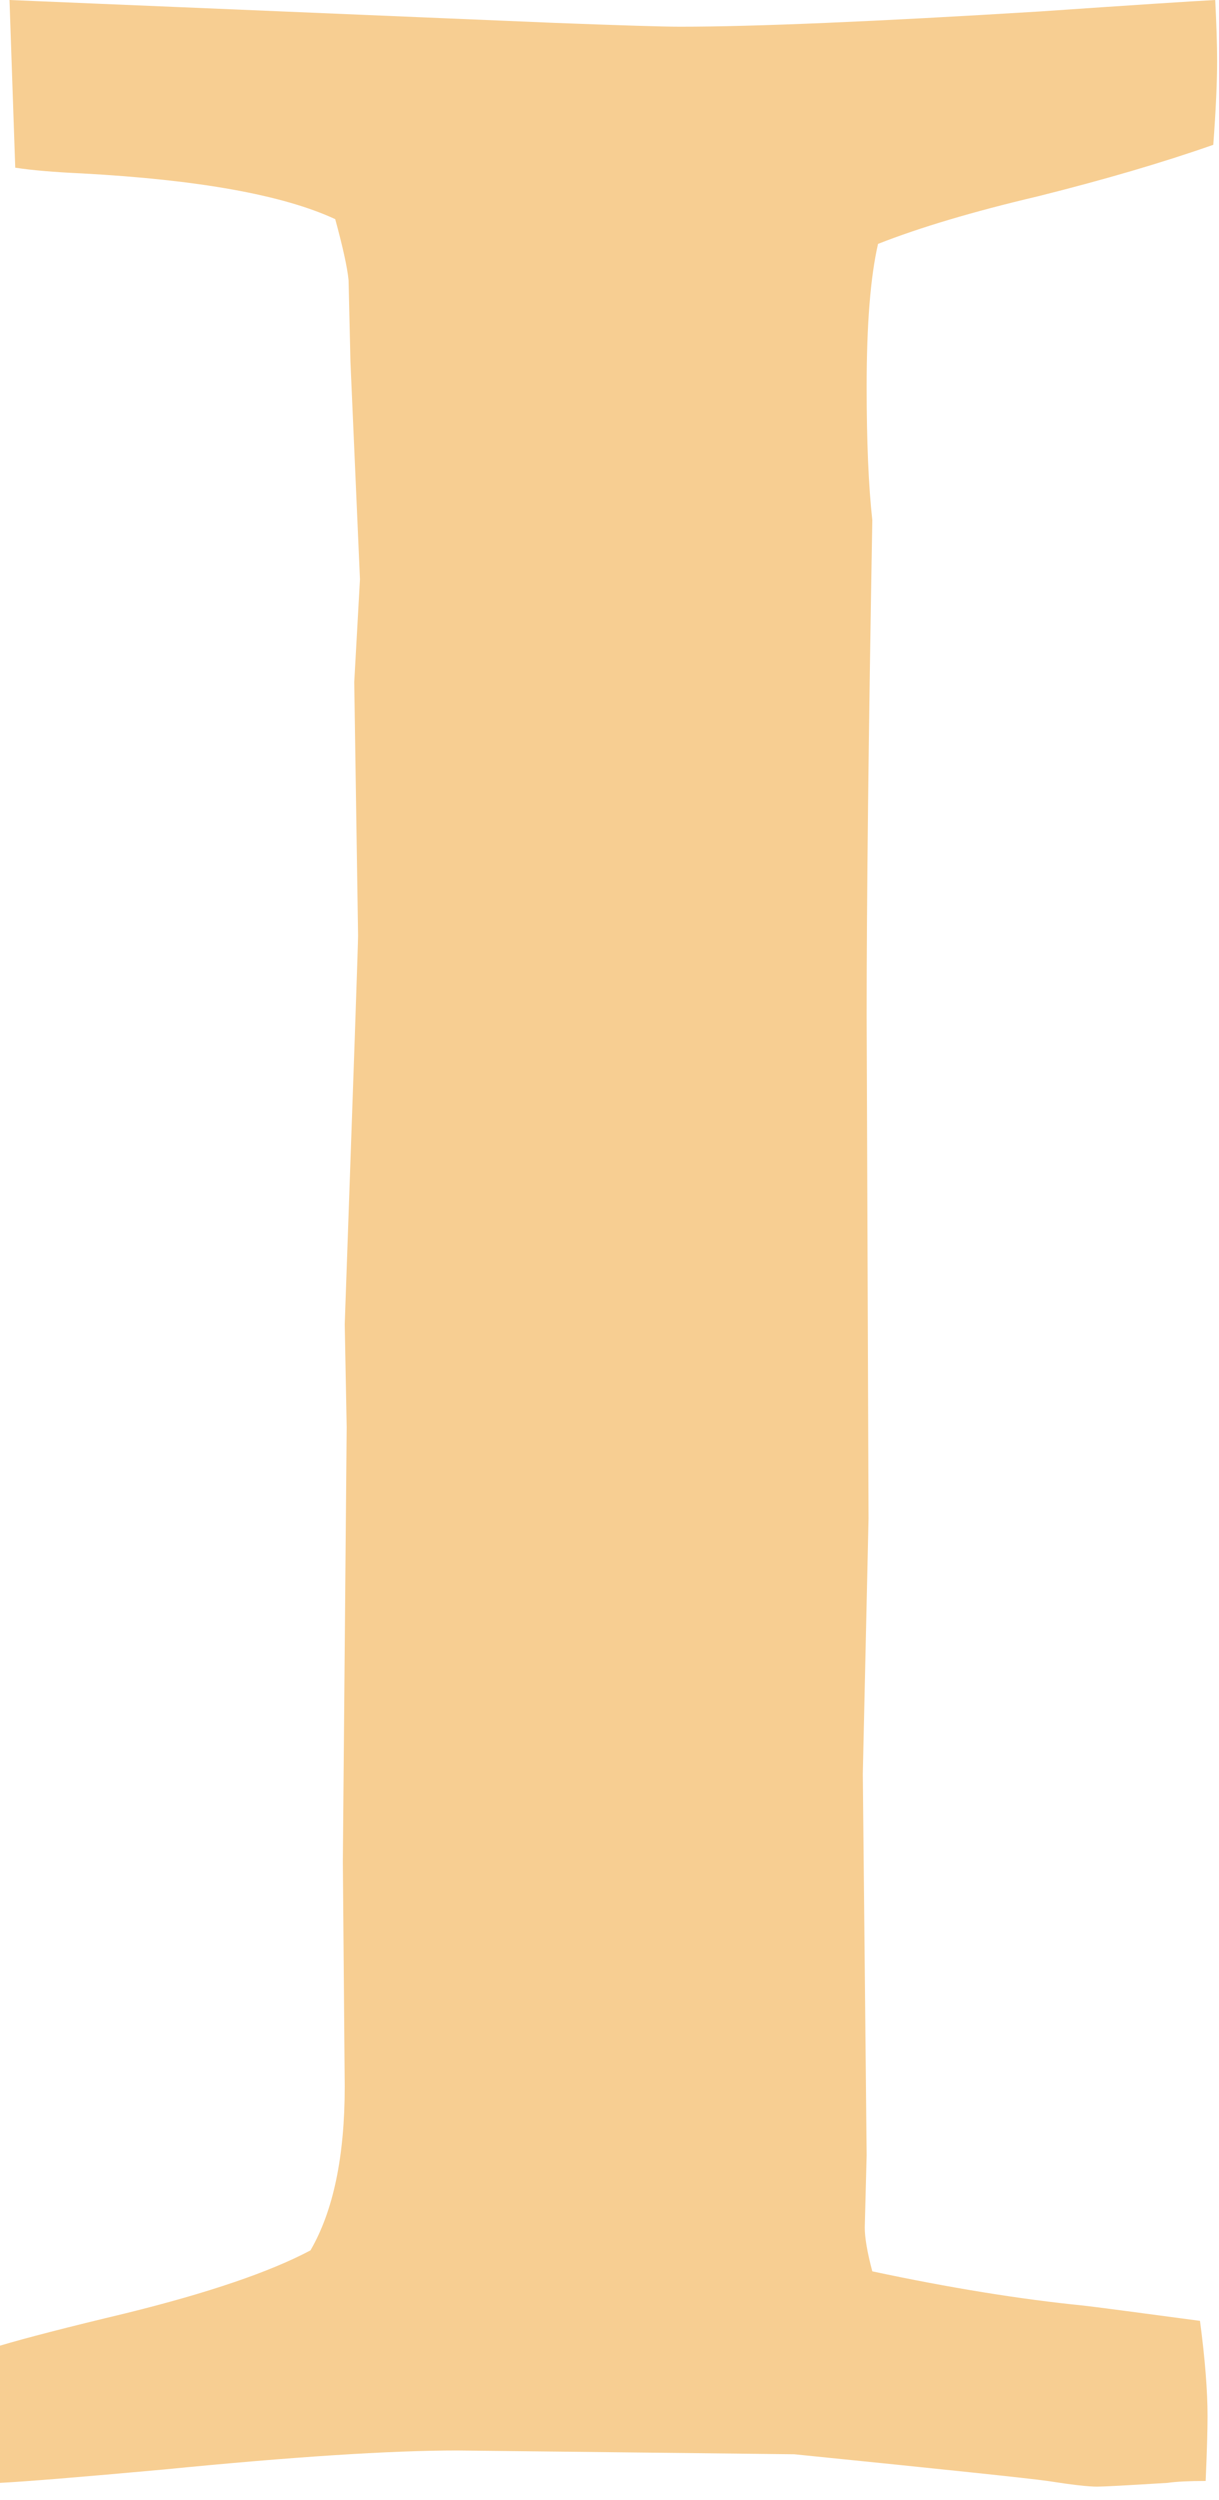 <?xml version="1.0" encoding="utf-8"?>
<svg xmlns="http://www.w3.org/2000/svg" fill="none" height="100%" overflow="visible" preserveAspectRatio="none" style="display: block;" viewBox="0 0 20 41" width="100%">
<path d="M0 40.719V38.469C0.417 38.344 1.104 38.167 2.062 37.938C3.417 37.604 4.427 37.26 5.094 36.906C5.469 36.26 5.656 35.365 5.656 34.219L5.625 30.531L5.688 23.406L5.656 21.719C5.802 17.594 5.875 15.469 5.875 15.344L5.812 11.188L5.906 9.5L5.75 5.938L5.719 4.594C5.698 4.385 5.625 4.052 5.5 3.594C4.646 3.198 3.26 2.948 1.344 2.844C0.885 2.823 0.521 2.792 0.25 2.75L0.156 0L9.094 0.375C10.198 0.417 10.885 0.438 11.156 0.438C12.385 0.438 14.354 0.354 17.062 0.188C18.583 0.083 19.542 0.021 19.938 0C19.958 0.396 19.969 0.729 19.969 1C19.969 1.354 19.948 1.812 19.906 2.375C19.073 2.667 18.115 2.948 17.031 3.219C15.969 3.469 15.094 3.729 14.406 4C14.281 4.542 14.219 5.323 14.219 6.344C14.219 7.24 14.25 7.969 14.312 8.531C14.25 12.052 14.219 14.76 14.219 16.656L14.25 24.906L14.156 29.094L14.219 35.344L14.188 36.531C14.188 36.698 14.229 36.938 14.312 37.25C15.583 37.521 16.74 37.708 17.781 37.812C17.969 37.833 18.604 37.917 19.688 38.062C19.771 38.688 19.812 39.208 19.812 39.625C19.812 39.854 19.802 40.208 19.781 40.688C19.51 40.688 19.302 40.698 19.156 40.719C18.49 40.76 18.104 40.781 18 40.781C17.854 40.781 17.583 40.75 17.188 40.688C16.896 40.646 15.51 40.5 13.031 40.25L7.5 40.188C6.396 40.188 4.792 40.292 2.688 40.5C1.312 40.625 0.417 40.698 0 40.719Z" fill="#F7CE92" id="Vector"/>
</svg>
